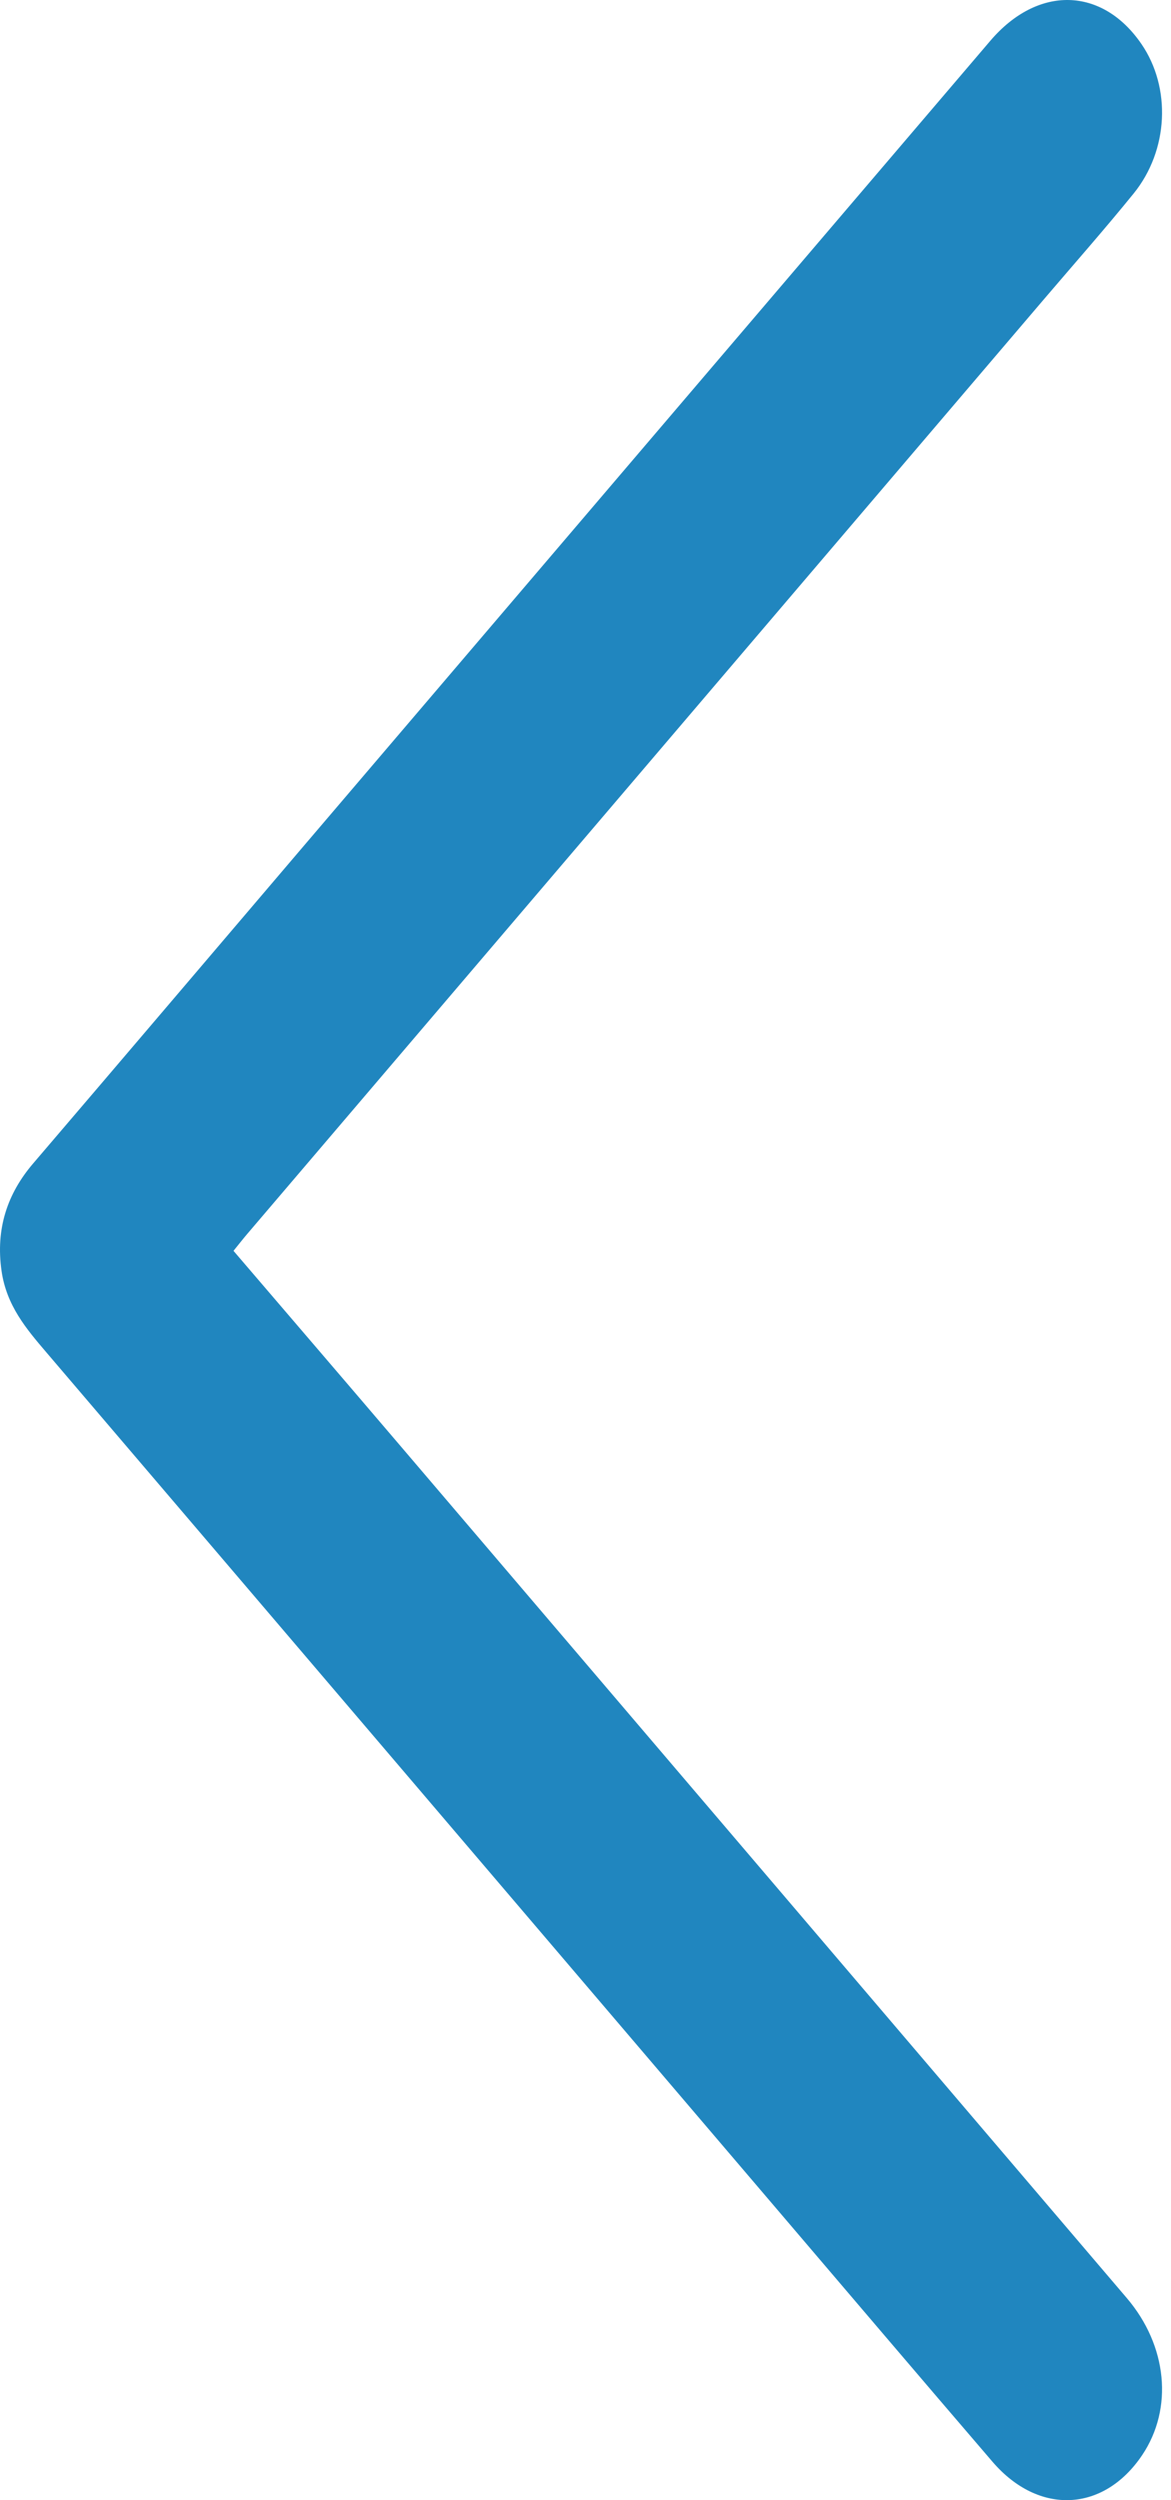<?xml version="1.0" encoding="UTF-8"?> <svg xmlns="http://www.w3.org/2000/svg" width="90" height="192" viewBox="0 0 90 192" fill="none"> <path d="M17.946 96.058C22.265 101.101 26.489 106.015 30.695 110.945C49.335 132.787 67.971 154.633 86.605 176.483C89.723 180.14 90.188 184.954 87.79 188.533C84.835 192.936 79.834 193.185 76.281 189.052C70.756 182.621 65.259 176.158 59.753 169.705C41.02 147.749 22.292 125.787 3.55 103.84C2.017 102.046 0.502 100.258 0.121 97.613C-0.349 94.352 0.574 91.655 2.546 89.35C9.454 81.276 16.34 73.177 23.237 65.09C40.861 44.437 58.488 23.778 76.117 3.128C79.764 -1.144 84.712 -1.021 87.728 3.38C90.027 6.732 89.82 11.542 87.129 14.86C84.878 17.633 82.525 20.296 80.216 23.003C59.807 46.927 39.397 70.85 18.991 94.774C18.679 95.139 18.384 95.52 17.946 96.058Z" fill="#2086BF"></path> </svg> 